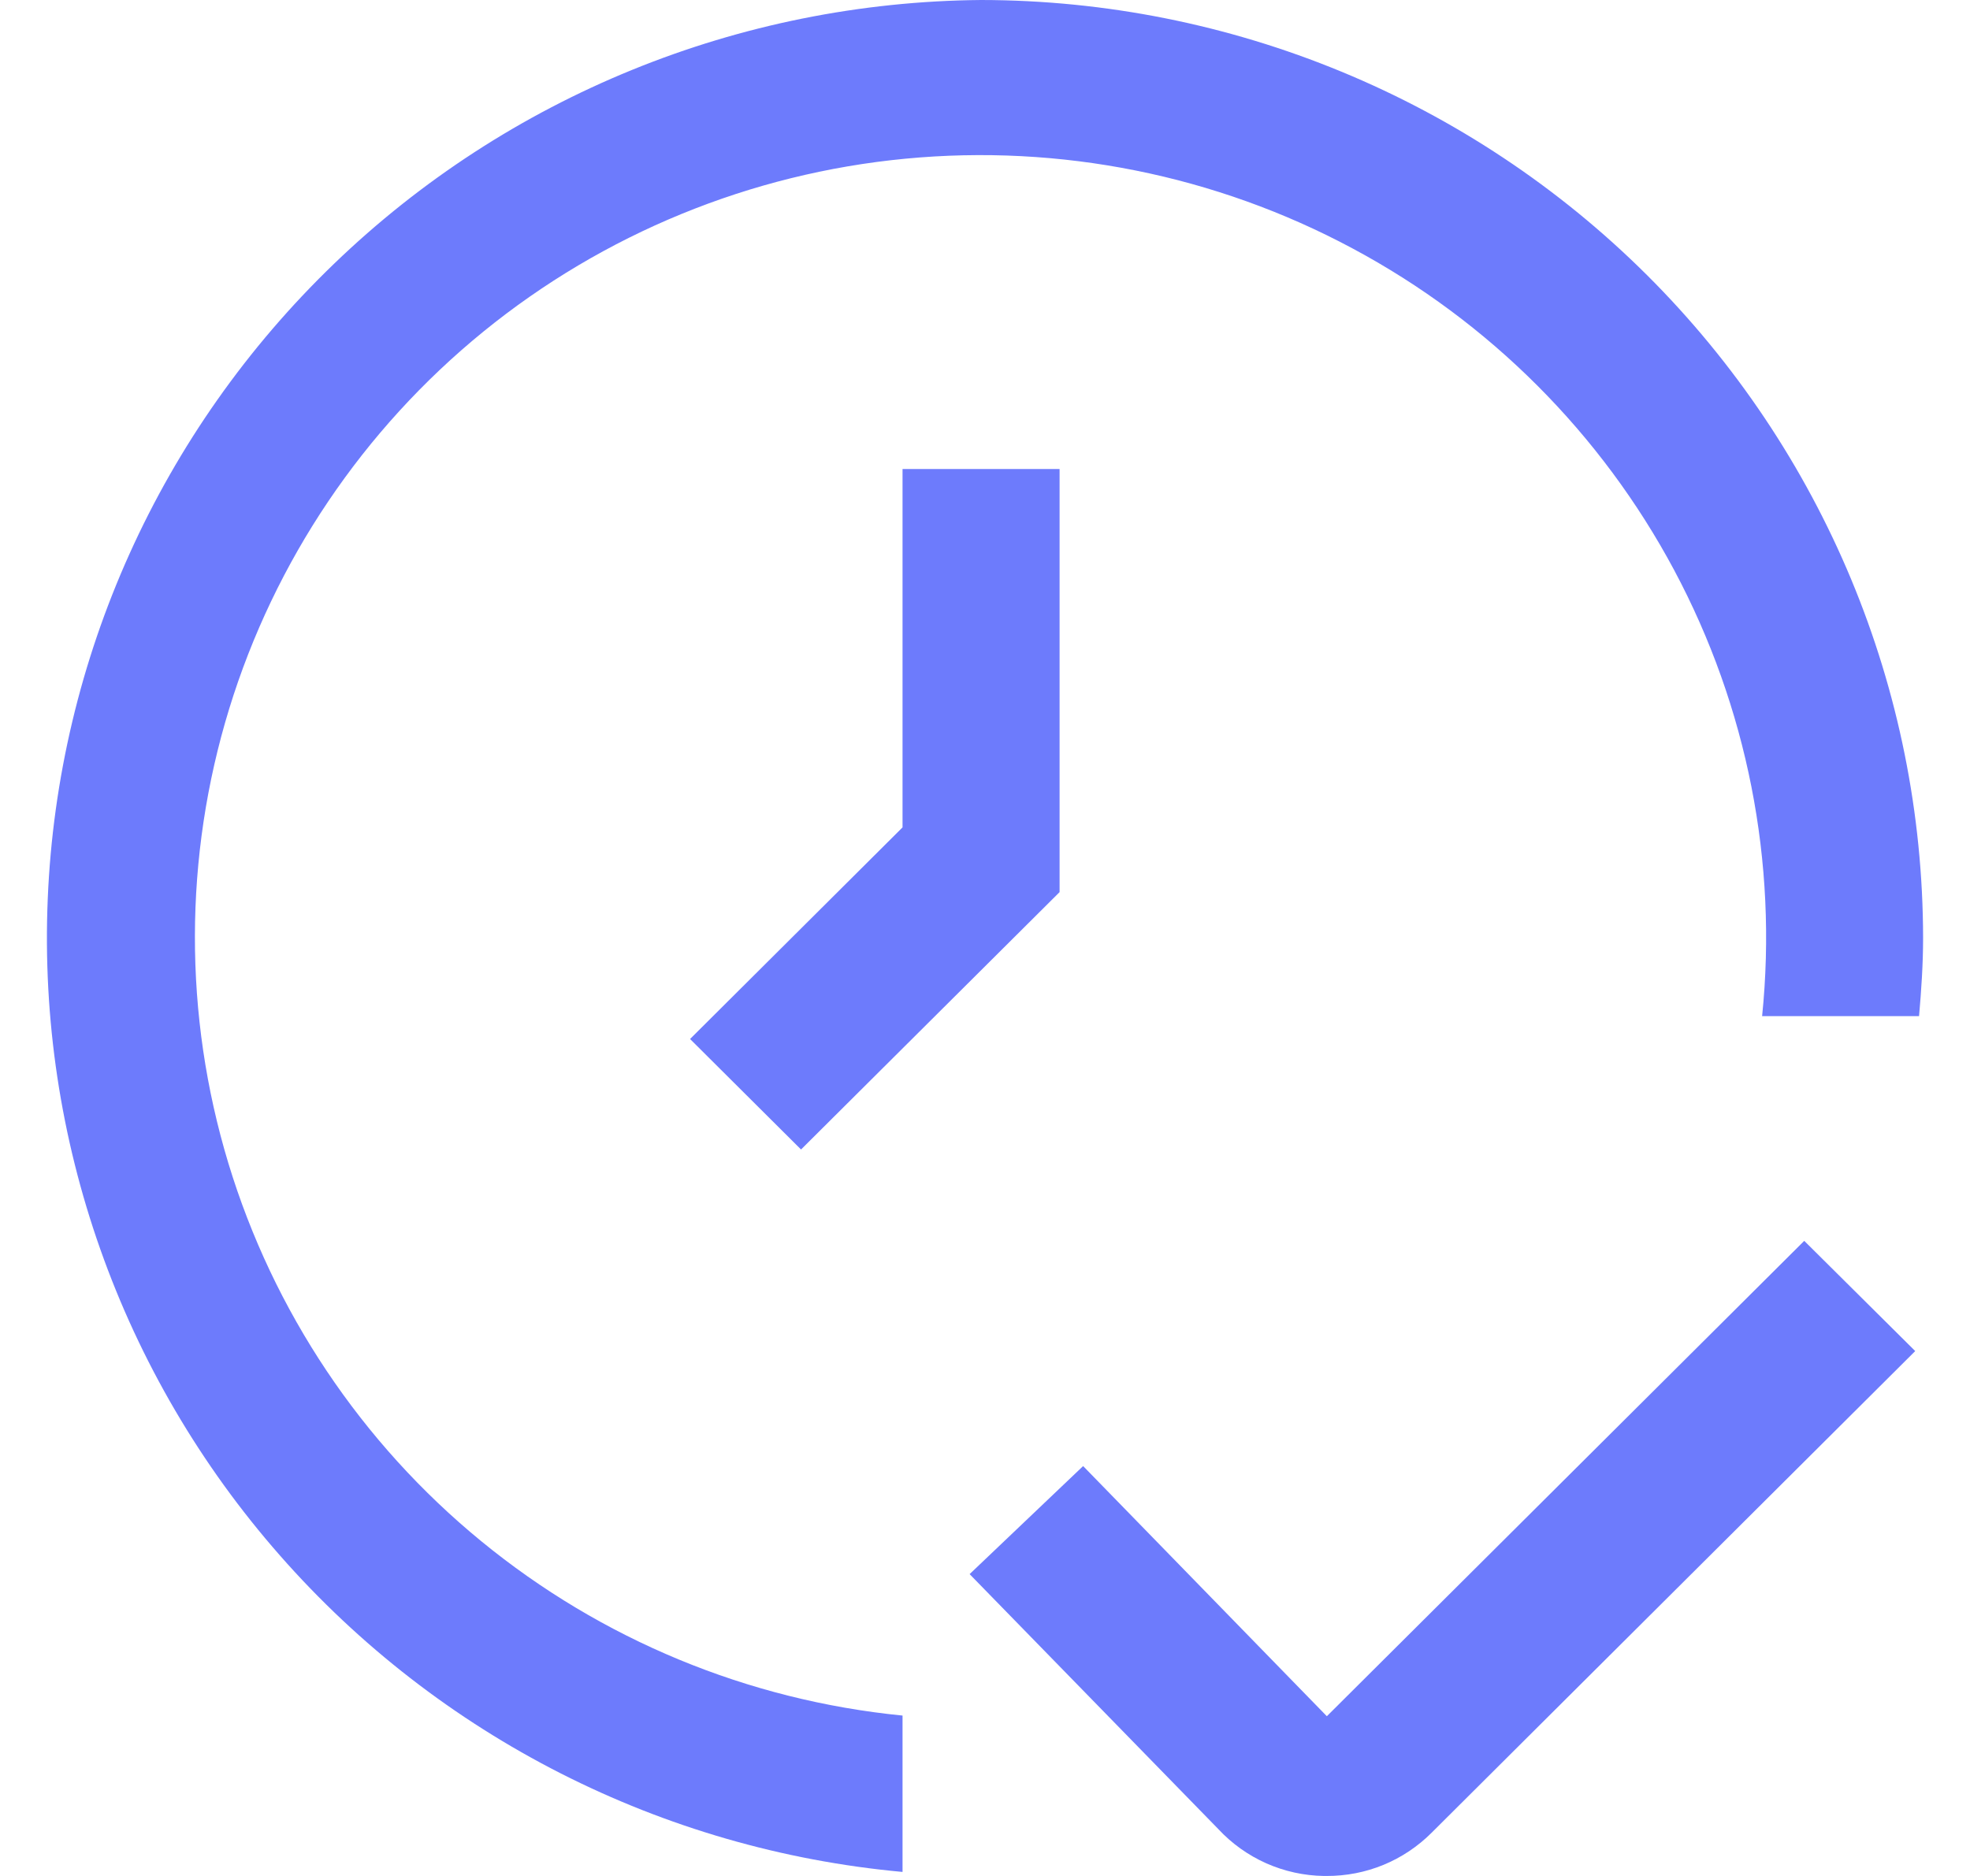 <svg width="21" height="20" viewBox="0 0 21 20" fill="none" xmlns="http://www.w3.org/2000/svg">
<path d="M14.14 20H14.113C13.901 19.997 13.692 19.951 13.498 19.865C13.305 19.779 13.131 19.655 12.987 19.5L10.336 16.782L11.546 15.63L14.144 18.297L19.233 13.229L20.416 14.404L15.261 19.539C15.114 19.686 14.939 19.803 14.747 19.882C14.555 19.961 14.348 20.001 14.14 20Z" fill="#6D7BFC"/>
<path d="M9.621 5V8.821L7.356 11.077L8.539 12.255L11.295 9.511V5H9.621Z" fill="#6D7BFC"/>
<path d="M10.458 0C7.882 0.022 5.412 1.028 3.561 2.812C1.709 4.595 0.616 7.019 0.509 9.582C0.401 12.145 1.287 14.652 2.983 16.582C4.679 18.514 7.056 19.722 9.621 19.957V18.29C7.972 18.127 6.41 17.48 5.13 16.431C3.851 15.383 2.913 13.98 2.434 12.4C1.956 10.821 1.959 9.135 2.443 7.557C2.927 5.98 3.87 4.58 5.152 3.536C6.435 2.492 8 1.85 9.65 1.692C11.299 1.534 12.958 1.866 14.417 2.648C15.877 3.429 17.07 4.624 17.848 6.081C18.625 7.538 18.951 9.192 18.784 10.833H20.457C20.481 10.557 20.5 10.281 20.5 10C20.497 7.348 19.438 4.807 17.556 2.932C15.673 1.057 13.12 0.003 10.458 0Z" fill="#6D7BFC"/>
</svg>
